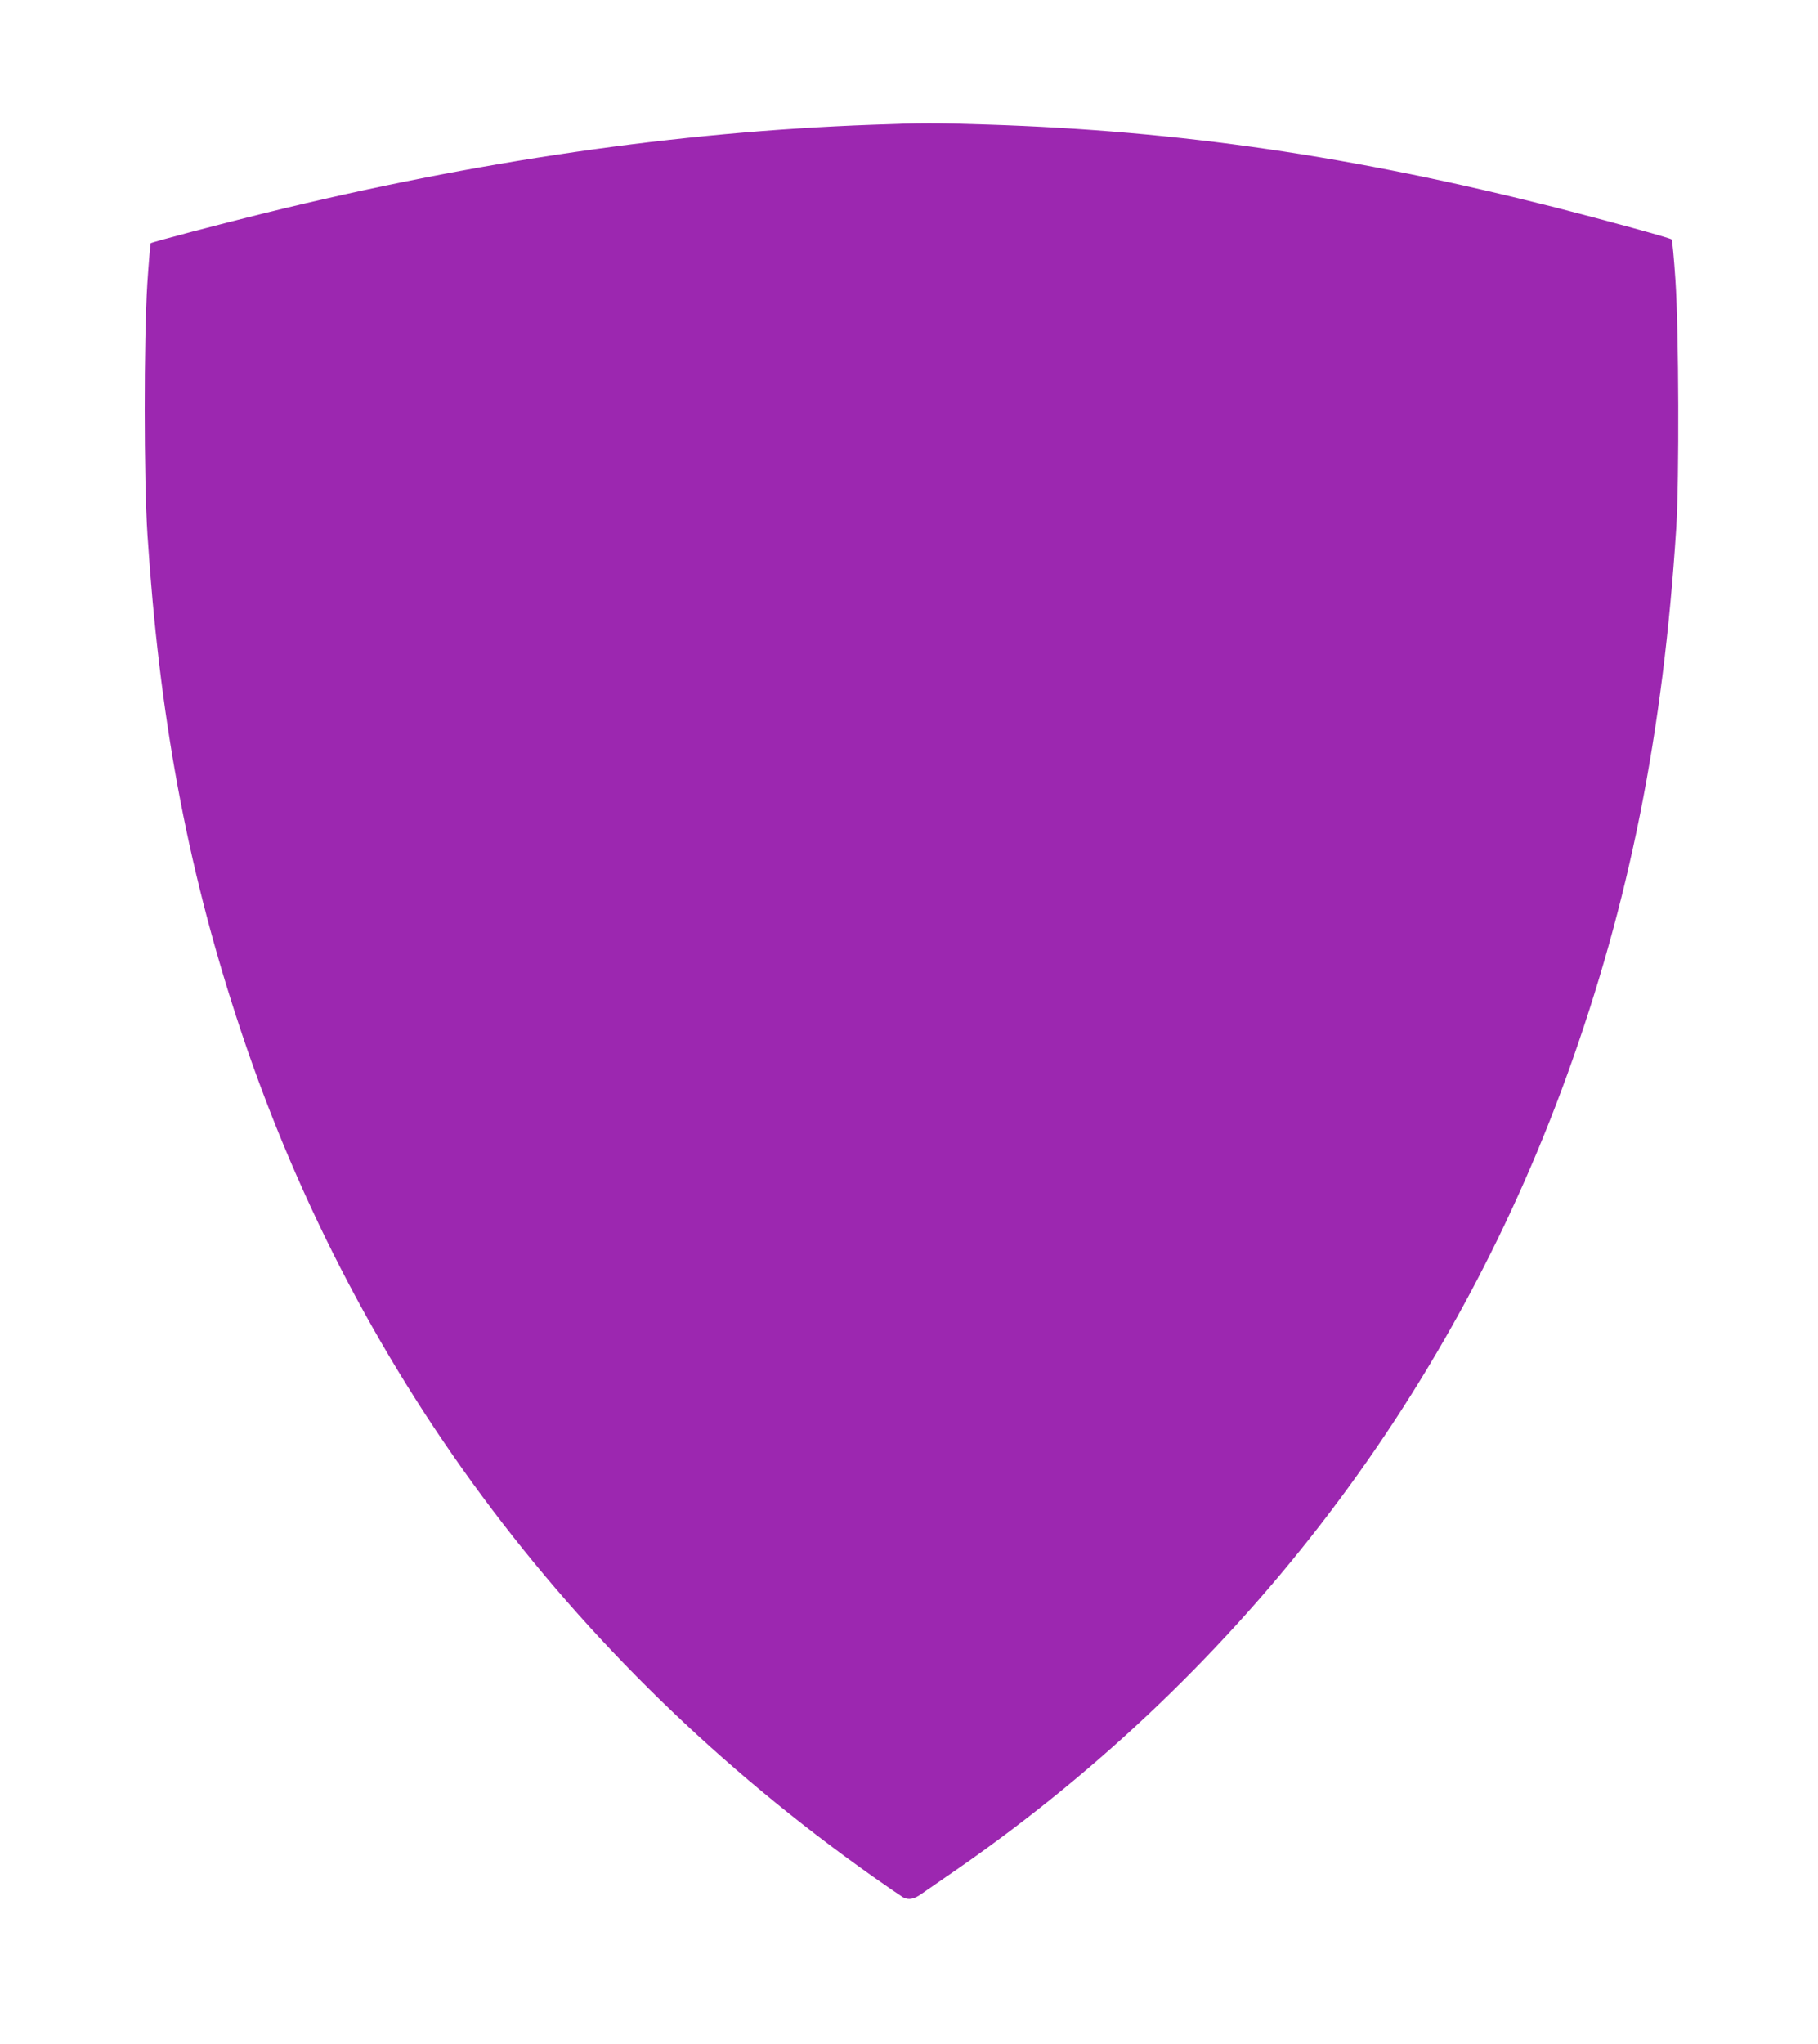 <?xml version="1.0" standalone="no"?>
<!DOCTYPE svg PUBLIC "-//W3C//DTD SVG 20010904//EN"
 "http://www.w3.org/TR/2001/REC-SVG-20010904/DTD/svg10.dtd">
<svg version="1.0" xmlns="http://www.w3.org/2000/svg"
 width="1139pt" height="1280pt" viewBox="0 0 1139 1280"
 preserveAspectRatio="xMidYMid meet">
<g transform="translate(0,1280) scale(0.1,-0.1)"
fill="#9c27b0" stroke="none">
<path d="M5465 12019 c-1221 -44 -2481 -227 -3805 -553 -272 -67 -710 -182
-716 -189 -2 -2 -12 -116 -21 -253 -22 -353 -22 -1225 1 -1574 74 -1129 244
-2055 556 -3015 709 -2187 2073 -4029 3985 -5382 94 -66 180 -125 192 -132 36
-19 69 -13 119 23 27 19 94 65 149 103 1804 1230 3150 2968 3895 5028 389
1076 600 2136 682 3420 19 300 16 1234 -5 1549 -9 138 -20 253 -24 257 -13 10
-392 114 -728 200 -1270 322 -2355 480 -3555 519 -334 11 -413 11 -725 -1z"/>
</g>
</svg>
